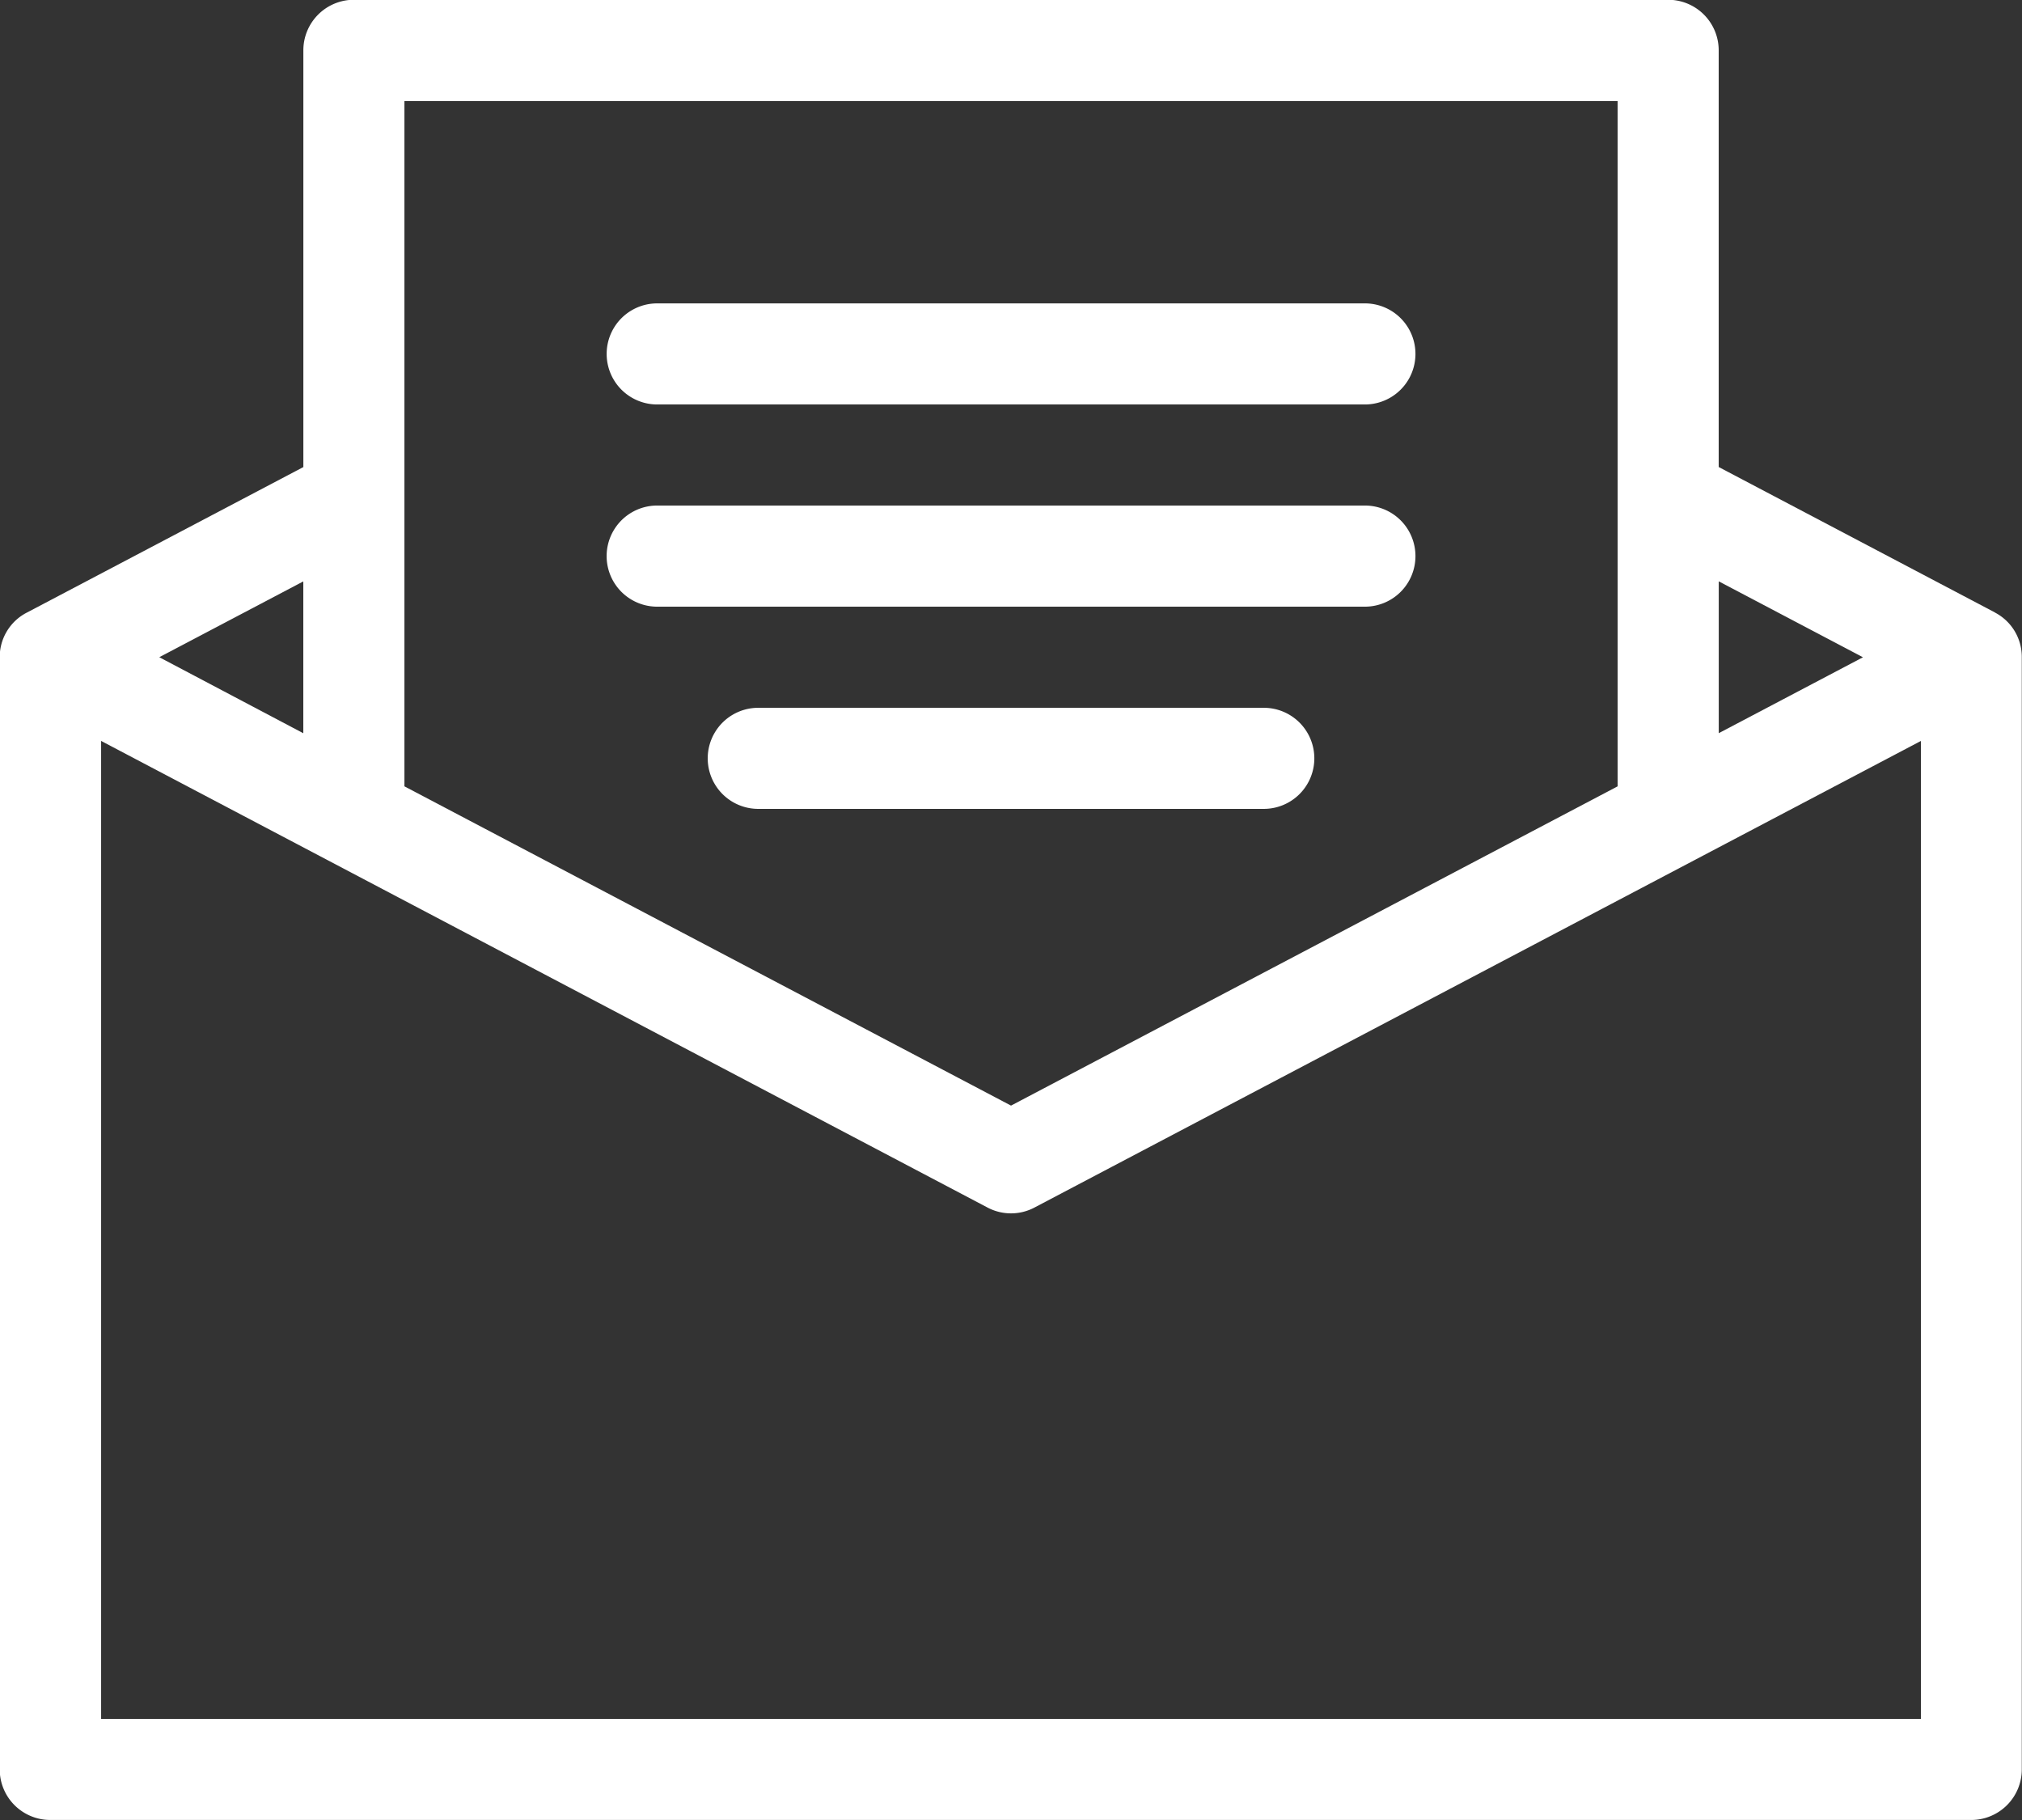 <svg xmlns="http://www.w3.org/2000/svg" width="37.053" height="33.348" viewBox="0 0 37.053 33.348">
  <rect x="0" y="0" width="37.053" height="33.348" fill="#333333" stroke="none"/>
  <g id="newsletter" transform="translate(-0.081 1.996)">
    <path id="Pfad_40" data-name="Pfad 40" d="M192.638,95.673h12.969a.926.926,0,0,0,0-1.852H192.638a.926.926,0,1,0,0,1.852Zm0,0" transform="translate(-180.514 -90.258)" fill="#fff"/>
    <path id="Pfad_41" data-name="Pfad 41" d="M206.532,158.617a.926.926,0,0,0-.926-.926H192.637a.926.926,0,0,0,0,1.853h12.969A.926.926,0,0,0,206.532,158.617Zm0,0" transform="translate(-180.513 -150.424)" fill="#fff"/>
    <path id="Pfad_42" data-name="Pfad 42" d="M234.764,222.493a.926.926,0,0,0-.927-.926h-9.263a.926.926,0,0,0,0,1.852h9.263A.926.926,0,0,0,234.764,222.493Zm0,0" transform="translate(-210.598 -210.594)" fill="#fff"/>
    <path id="Pfad_43" data-name="Pfad 43" d="M36.64,9.227,31.576,6.561V-1.069A.926.926,0,0,0,30.65-2H6.566a.926.926,0,0,0-.926.927V6.562L.576,9.227a.914.914,0,0,0-.5.82V30.425a.926.926,0,0,0,.927.926h35.2a.926.926,0,0,0,.927-.926V10.046a.915.915,0,0,0-.495-.82Zm-5.063-.571,2.643,1.391-2.643,1.391ZM7.492-.143H29.724V12.412l-11.116,5.85L7.492,12.412Zm-1.853,8.8v2.782L3,10.046ZM35.282,29.5H1.934V11.58l16.242,8.549a.92.92,0,0,0,.863,0L35.282,11.58Zm0,0" transform="translate(0 0)" fill="#fff"/>
  </g>
</svg>
